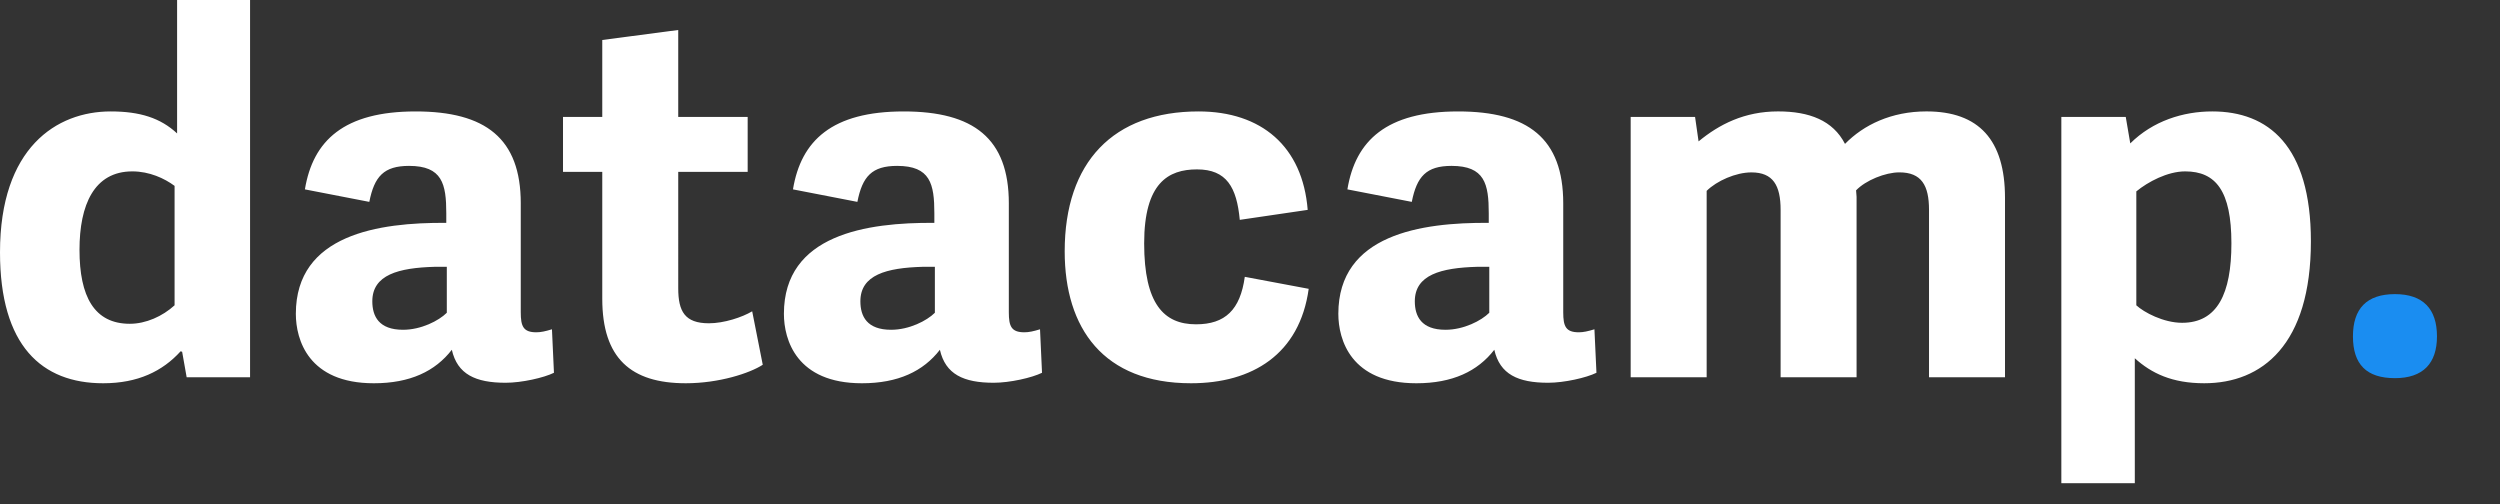 <svg width="119" height="24" viewBox="0 0 119 24" xmlns="http://www.w3.org/2000/svg"><rect x="0" y="0" width="119" height="24" fill="#333333" stroke="none"/><path d="M11.903 0v17.958H8.885l-.215-1.213-.072-.024c-.862.951-2.036 1.522-3.688 1.522-2.922 0-4.91-1.784-4.91-6.232 0-4.97 2.682-6.707 5.269-6.707 1.389 0 2.37.31 3.161 1.047V0h3.473zM8.31 14.533V8.848c-.479-.357-1.197-.69-2.011-.69-1.82 0-2.515 1.594-2.515 3.734 0 2.212.695 3.52 2.395 3.52.766 0 1.557-.356 2.131-.88zM24.788 9.68v5.186c0 .666.12.951.742.951.216 0 .431-.048.743-.143l.095 2.07c-.479.237-1.532.475-2.299.475-1.437 0-2.299-.404-2.562-1.57-.79 1.023-1.988 1.594-3.713 1.594-3.113 0-3.712-2.07-3.712-3.306 0-3.782 3.952-4.353 7.161-4.329v-.452c0-1.403-.191-2.26-1.772-2.26-1.198 0-1.653.5-1.892 1.713l-3.066-.595c.384-2.33 1.868-3.71 5.27-3.71 3.328 0 5.005 1.284 5.005 4.376zm-3.52 5.21V12.7h-.576c-1.724.048-2.97.38-2.97 1.641 0 .714.312 1.356 1.462 1.356.862 0 1.7-.428 2.083-.809zm14.536-.072c-.479.285-1.34.57-2.06.57-1.149 0-1.46-.57-1.46-1.664V8.182h3.305V5.566h-3.305V1.427l-3.616.476v3.663h-1.869v2.616h1.869v6.041c0 2.83 1.365 4.02 3.975 4.02 1.58 0 3.042-.476 3.664-.88l-.503-2.545zM48.02 9.68v5.186c0 .666.12.951.742.951.216 0 .431-.048.743-.143l.095 2.07c-.479.237-1.532.475-2.299.475-1.437 0-2.299-.404-2.562-1.57-.79 1.023-1.988 1.594-3.713 1.594-3.113 0-3.712-2.07-3.712-3.306 0-3.782 3.952-4.353 7.161-4.329v-.452c0-1.403-.191-2.26-1.772-2.26-1.198 0-1.653.5-1.892 1.713l-3.066-.595c.384-2.33 1.868-3.71 5.27-3.71 3.328 0 5.005 1.284 5.005 4.376zm-3.52 5.21V12.7h-.576c-1.724.048-2.97.38-2.97 1.641 0 .714.312 1.356 1.462 1.356.862 0 1.7-.428 2.083-.809zm12.19 3.353c2.921 0 5.173-1.38 5.604-4.495l-3.042-.571c-.216 1.57-.934 2.26-2.323 2.26-1.533 0-2.467-.976-2.467-3.854s1.15-3.52 2.515-3.52c1.413 0 1.892.856 2.036 2.402l3.233-.475c-.24-3.021-2.204-4.686-5.197-4.686-4.048 0-6.37 2.402-6.37 6.66 0 3.663 1.843 6.279 6.01 6.279zM74.41 9.68v5.186c0 .666.12.951.742.951.216 0 .432-.048.743-.143l.096 2.07c-.48.237-1.533.475-2.3.475-1.436 0-2.299-.404-2.562-1.57-.79 1.023-1.988 1.594-3.712 1.594-3.114 0-3.712-2.07-3.712-3.306 0-3.782 3.951-4.353 7.16-4.329v-.452c0-1.403-.191-2.26-1.772-2.26-1.197 0-1.652.5-1.892 1.713l-3.065-.595c.383-2.33 1.868-3.71 5.269-3.71 3.329 0 5.005 1.284 5.005 4.376zm-3.52 5.21V12.7h-.575c-1.725.048-2.97.38-2.97 1.641 0 .714.311 1.356 1.46 1.356.863 0 1.701-.428 2.084-.809zm10.346-5.804c.479-.476 1.389-.88 2.131-.88 1.03 0 1.39.618 1.39 1.784v7.968h3.616V9.37c0-.119-.024-.214-.024-.309.455-.476 1.389-.856 2.06-.856 1.053 0 1.412.618 1.412 1.784v7.968h3.617v-8.54c0-2.758-1.246-4.114-3.736-4.114-1.677 0-2.994.642-3.88 1.546-.575-1.118-1.7-1.546-3.186-1.546-1.604 0-2.802.618-3.784 1.427l-.167-1.165H77.62v12.392h3.617V9.086zM98.12 23V5.566h3.066l.215 1.26c1.078-1.07 2.515-1.522 3.904-1.522 2.658 0 4.694 1.617 4.694 6.184 0 4.924-2.323 6.755-5.077 6.755-1.533 0-2.515-.476-3.305-1.19V23H98.12zm3.569-13.89v5.423c.359.333 1.293.832 2.179.832 1.676 0 2.347-1.38 2.347-3.782 0-2.497-.742-3.425-2.203-3.425-.839 0-1.773.5-2.323.952z" fill="#FFF" fill-rule="nonzero"/><path d="M116 16.011c0-1.31-.667-2.011-2-2.011-1.355 0-2 .7-2 2.011 0 1.334.645 1.989 2 1.989 1.333 0 2-.7 2-1.989z" fill="#1A8DF1"/></svg>
